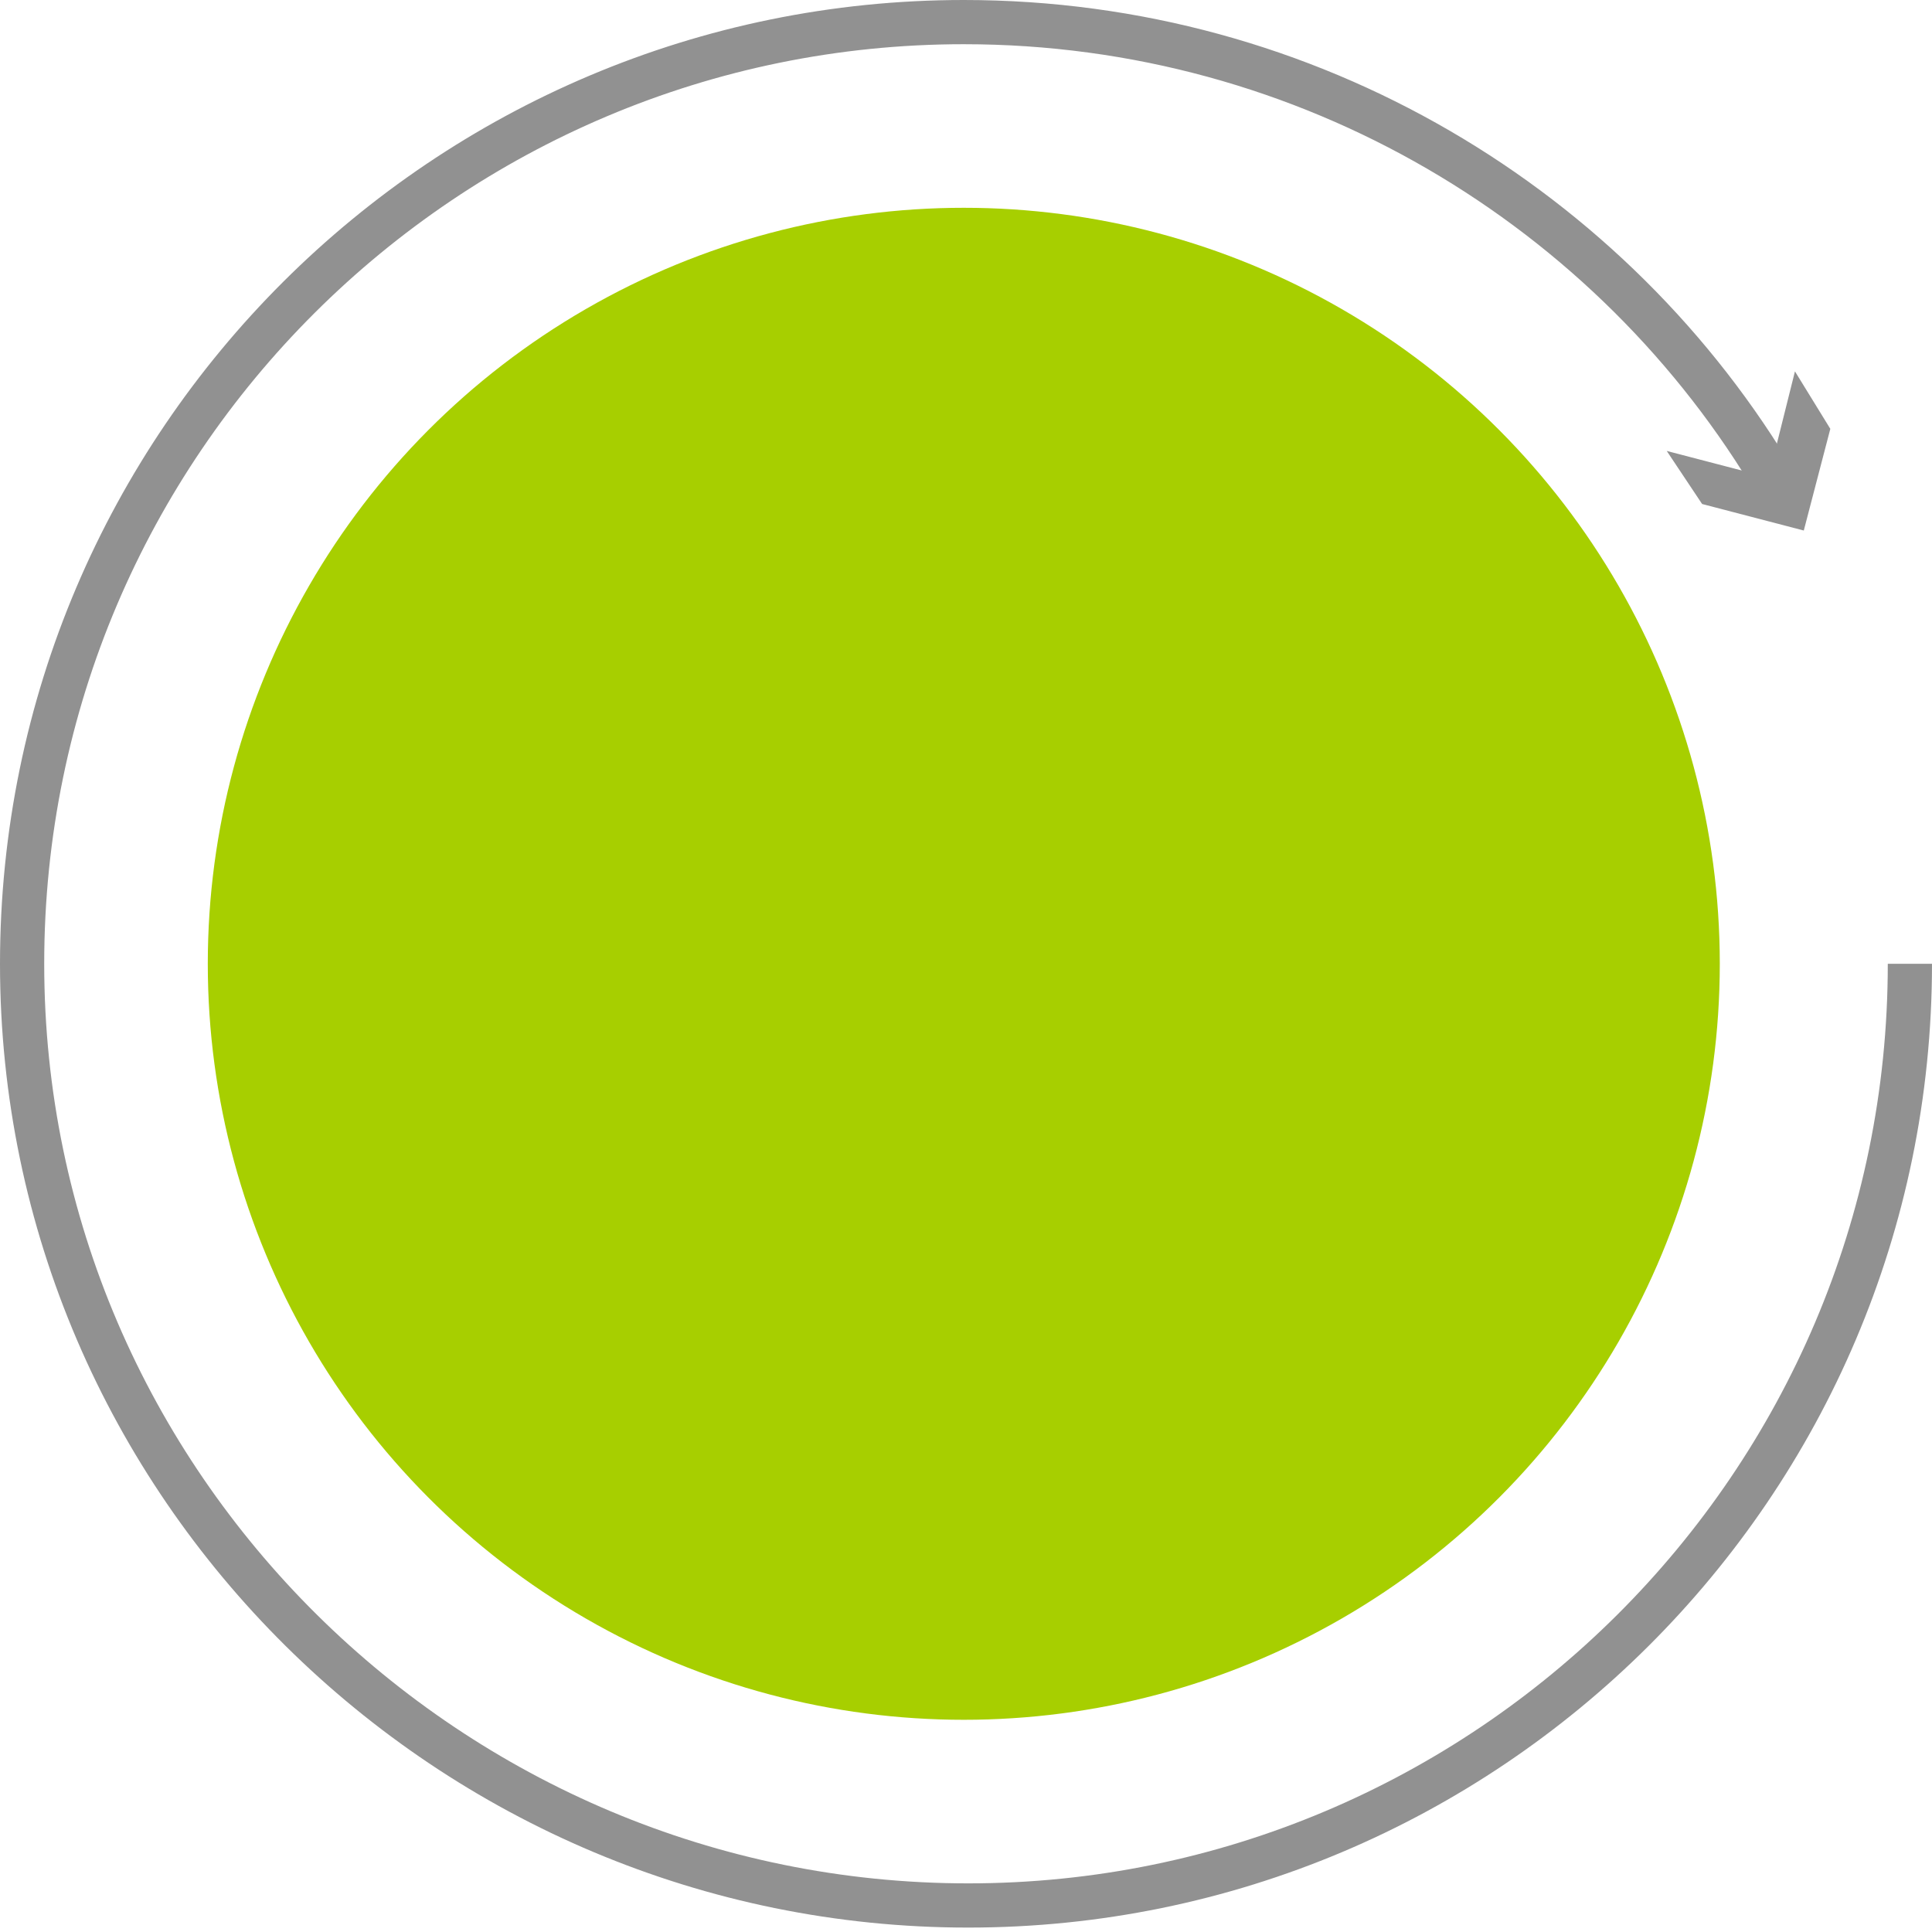 <?xml version="1.0" encoding="UTF-8"?> <!-- Generator: Adobe Illustrator 18.0.0, SVG Export Plug-In . SVG Version: 6.00 Build 0) --> <svg xmlns="http://www.w3.org/2000/svg" xmlns:xlink="http://www.w3.org/1999/xlink" id="Слой_1" x="0px" y="0px" viewBox="0 0 43.7 43.7" xml:space="preserve"> <g> <g> <g> <path fill="none" stroke="#919191" stroke-miterlimit="10" d="M43.2,21.8c0,11.8-9.6,21.3-21.3,21.3S0.5,33.6,0.5,21.8 S10.1,0.5,21.8,0.5c7.8,0,14.7,4.2,18.4,10.5"></path> <g> <polygon fill="#919191" points="37.7,10.2 40,10.8 40.6,8.4 41.4,9.7 40.8,12 38.5,11.4 "></polygon> </g> </g> </g> <circle fill="#A7CF00" cx="21.8" cy="21.8" r="17.1"></circle> </g> </svg> 